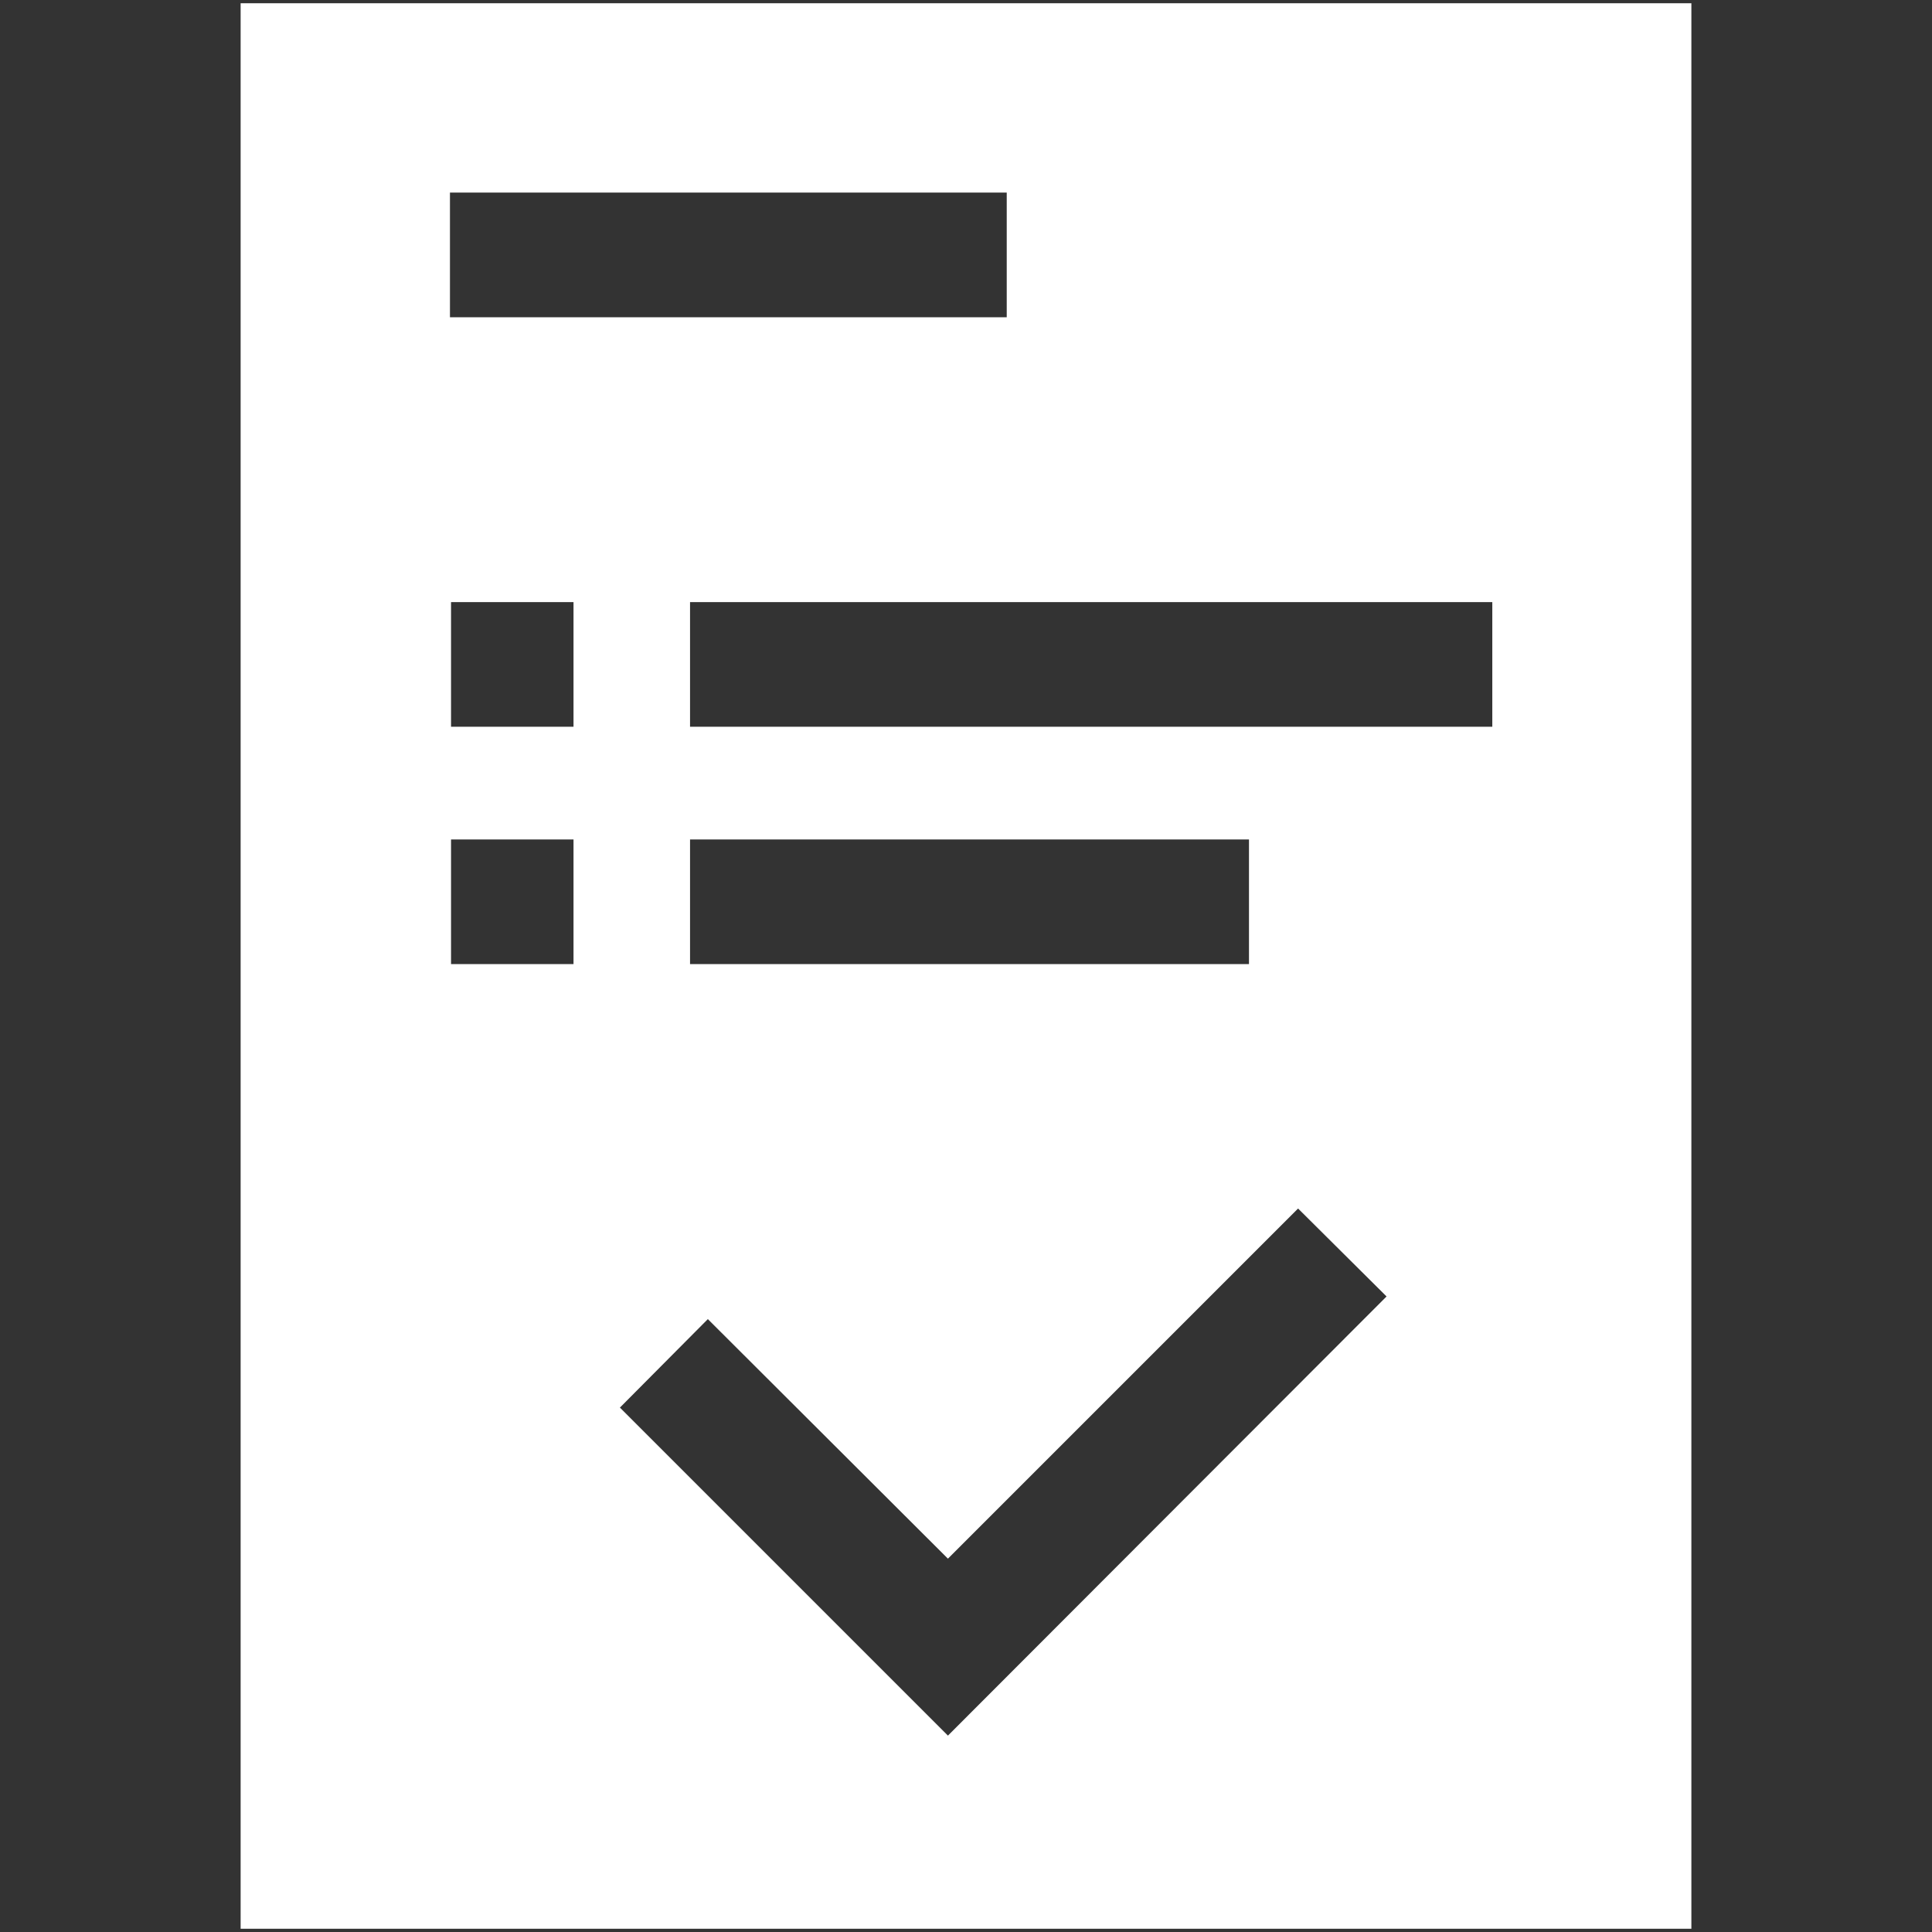
<svg xmlns="http://www.w3.org/2000/svg" xml:space="preserve" width="3.581in" height="3.581in" version="1.1" style="shape-rendering:geometricPrecision; text-rendering:geometricPrecision; image-rendering:optimizeQuality; fill-rule:evenodd; clip-rule:evenodd"
viewBox="0 0 3581 3581"
 xmlns:xlink="http://www.w3.org/1999/xlink">
 <rect x="0" y="0" width="3581" height="3581" fill="#333333" stroke="none"/>
 <defs>
  <style type="text/css">
   <![CDATA[
    .str0 {stroke:black;stroke-width:6.945;stroke-opacity:0}
    .fil05051 {fill:none}
    .fil050 {fill:white}
   ]]>
  </style>
 </defs>
 <g id="Layer_x0020_1">
  <path class="fil050" d="M446 6l2689 0 0 3569 -2689 0 0 -3569zm388 351l1032 0 0 231 -1032 0 0 -231zm445 1199l1036 0 0 231 -1036 0 0 -231zm-443 0l227 0 0 231 -227 0 0 -231zm921 1333l649 -649 164 163 -813 814 -608 -608 163 -164 445 444zm-478 -1773l1487 0 0 231 -1487 0 0 -231zm-443 0l227 0 0 231 -227 0 0 -231z"/>
  <polygon class="fil05051 str0" points="3,3 3577,3 3577,3577 3,3577 "/>
 </g>
</svg>
